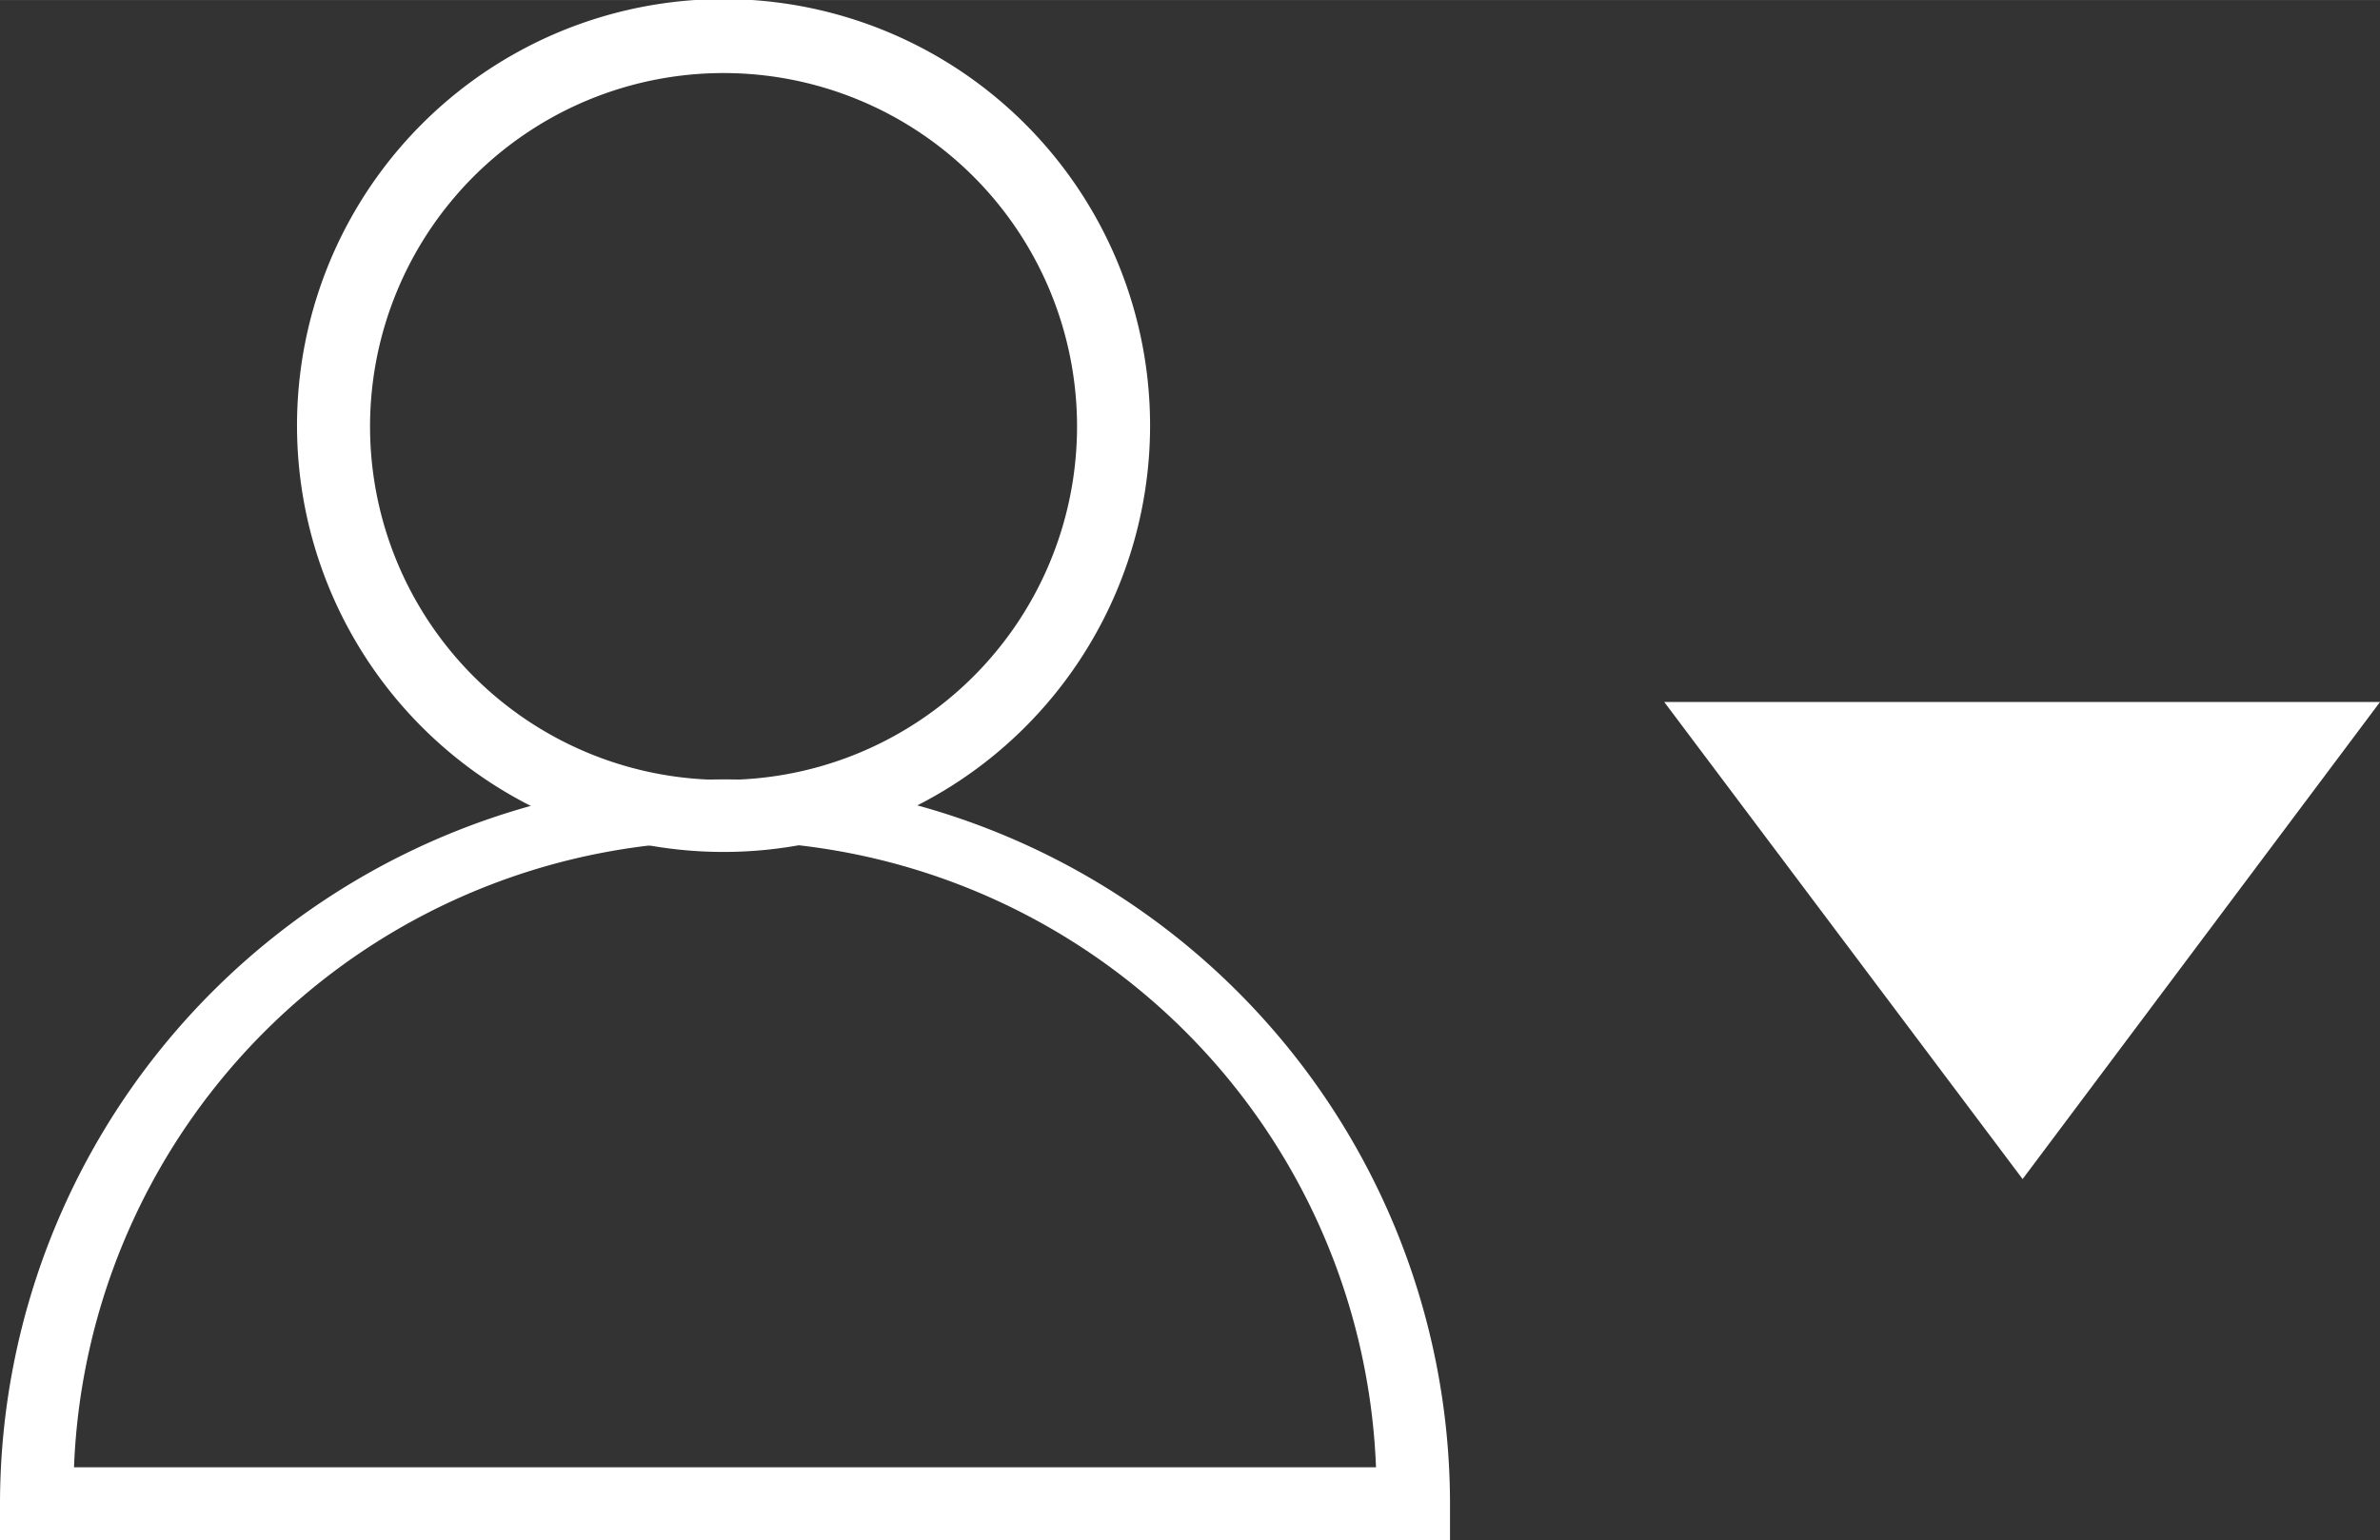 <svg xmlns="http://www.w3.org/2000/svg" width="8.62mm" height="5.58mm" viewBox="0 0 24.44 15.82">
  <rect x="0" y="0" width="24.44" height="15.82" fill="#333333" stroke="none"/>
  <defs>
    <style>.cls-1{fill:white;}</style>
  </defs>
  <title>jh_account</title>
  <g id="Layer_2" data-name="Layer 2">
    <g id="Layer_1-2" data-name="Layer 1">
      <path class="cls-1" d="M7.44,8.75a4.38,4.38,0,1,1,4.37-4.37A4.38,4.38,0,0,1,7.44,8.75Zm0-8a3.63,3.63,0,1,0,3.62,3.63A3.63,3.63,0,0,0,7.44.75Z"/>
      <path class="cls-1" d="M14.89,15.82H0v-.37a7.44,7.44,0,1,1,14.89,0ZM.76,15.07H14.13a6.69,6.69,0,0,0-13.37,0Z"/>
      <polygon class="cls-1" points="17.09 7.21 20.77 12.11 24.44 7.21 17.09 7.21"/>
    </g>
  </g>
</svg>
